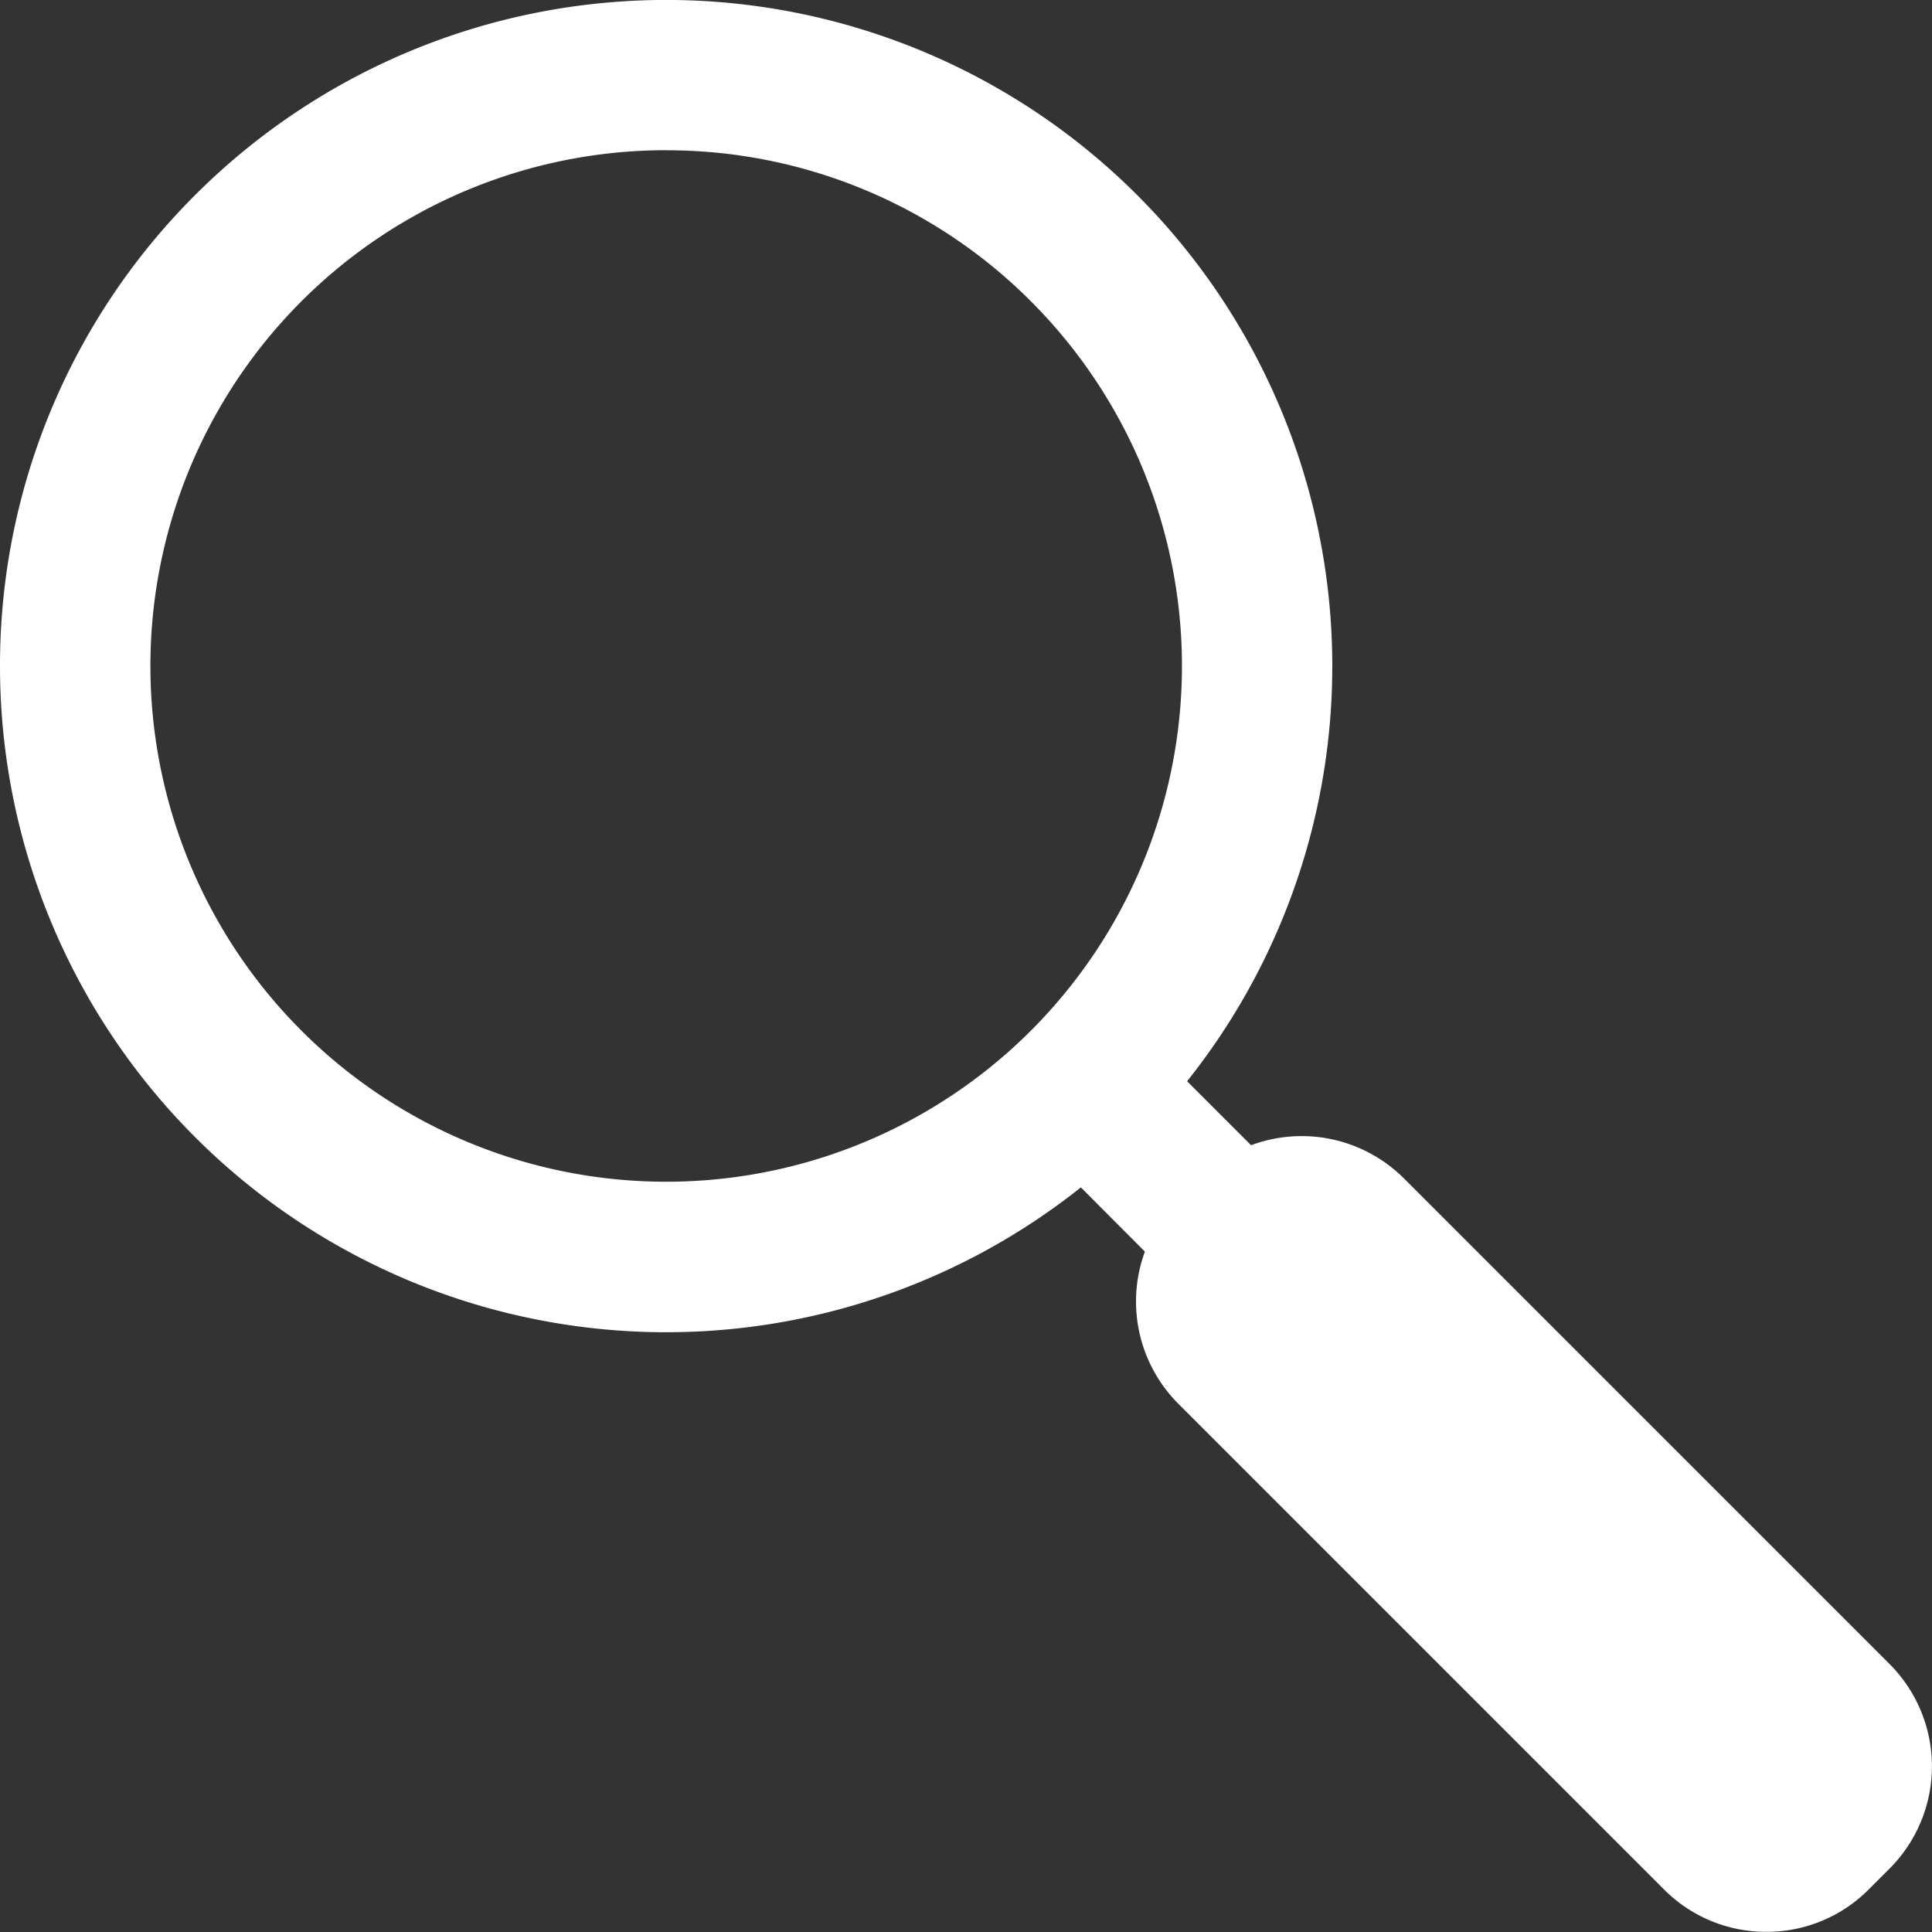 <svg xmlns="http://www.w3.org/2000/svg" xmlns:xlink="http://www.w3.org/1999/xlink" width="21.52" height="21.52" viewBox="0 0 21.52 21.52">
  <rect x="0" y="0" width="21.52" height="21.52" fill="#333333" stroke="none"/>
  <defs>
    <clipPath id="clip-path">
      <rect id="Rectangle_281" data-name="Rectangle 281" width="21.52" height="21.52" fill="#fff"/>
    </clipPath>
  </defs>
  <g id="Group_307" data-name="Group 307" clip-path="url(#clip-path)">
    <path id="Path_105" data-name="Path 105" d="M2.173,2.174A7.42,7.42,0,1,1,0,7.421,7.4,7.4,0,0,1,2.173,2.174m5.247-.5a5.745,5.745,0,1,0,4.063,1.683A5.726,5.726,0,0,0,7.42,1.675" transform="translate(0 -0.001)" fill="#fff" fill-rule="evenodd"/>
    <path id="Path_106" data-name="Path 106" d="M48.006,48.245l.239-.239a1.612,1.612,0,0,1,2.274,0l5.414,5.414a1.611,1.611,0,0,1,0,2.273l-.239.239a1.6,1.6,0,0,1-1.137.468h0a1.6,1.6,0,0,1-1.137-.47l-5.414-5.414a1.612,1.612,0,0,1,0-2.274Z" transform="translate(-34.883 -34.882)" fill="#fff"/>
    <path id="Path_107" data-name="Path 107" d="M44.1,42.921l1.266,1.266a.837.837,0,0,1-1.184,1.184L42.92,44.105A.837.837,0,0,1,44.1,42.921" transform="translate(-31.315 -31.315)" fill="#fff" fill-rule="evenodd"/>
  </g>
</svg>
